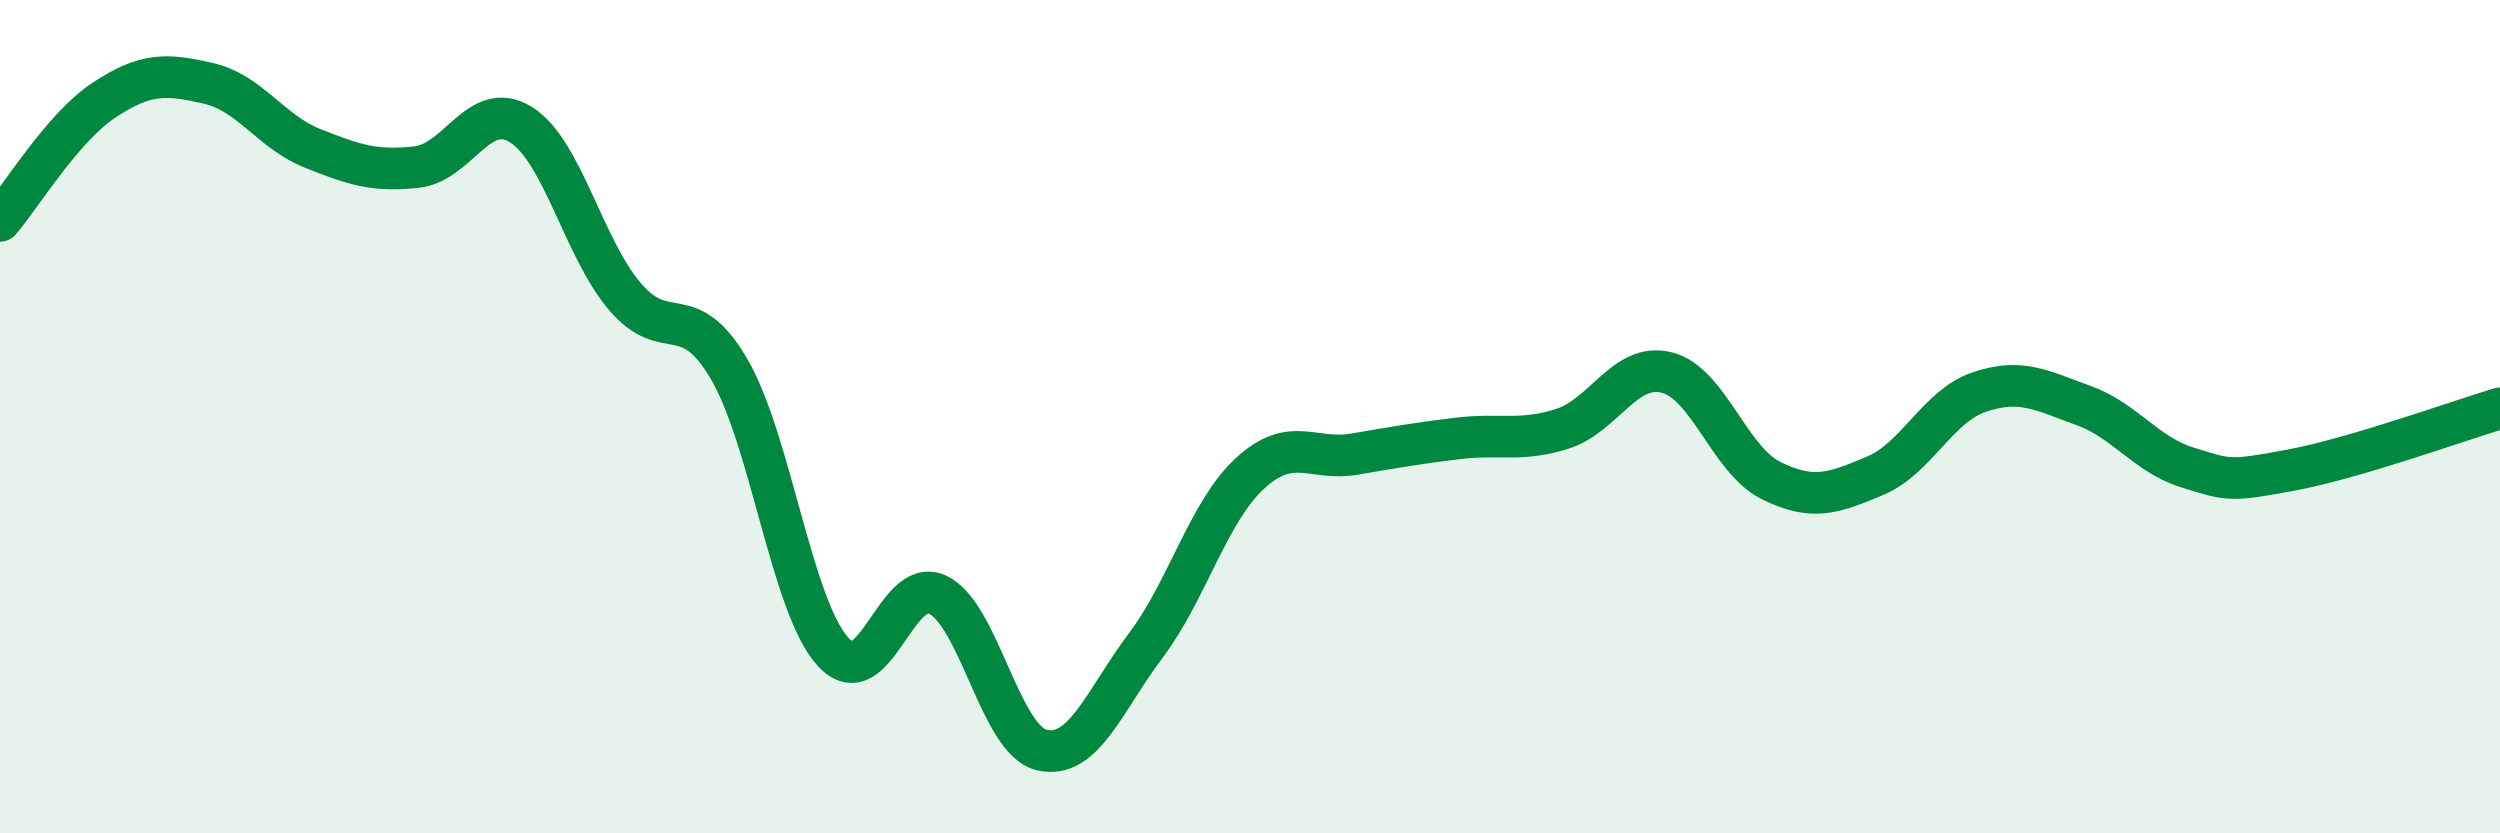 
    <svg width="60" height="20" viewBox="0 0 60 20" xmlns="http://www.w3.org/2000/svg">
      <path
        d="M 0,5.3 C 0.5,4.72 1.5,3.06 2.5,2.4 C 3.5,1.74 4,1.77 5,2 C 6,2.23 6.5,3.16 7.5,3.56 C 8.5,3.96 9,4.12 10,4.01 C 11,3.9 11.5,2.37 12.5,2.99 C 13.5,3.61 14,5.95 15,7.12 C 16,8.29 16.5,7.15 17.5,8.86 C 18.5,10.57 19,14.57 20,15.65 C 21,16.73 21.5,13.8 22.5,14.27 C 23.5,14.74 24,17.76 25,18 C 26,18.24 26.5,16.82 27.5,15.49 C 28.5,14.16 29,12.28 30,11.36 C 31,10.44 31.5,11.07 32.5,10.9 C 33.5,10.73 34,10.64 35,10.52 C 36,10.4 36.5,10.61 37.5,10.29 C 38.5,9.97 39,8.69 40,8.94 C 41,9.19 41.5,11.03 42.5,11.53 C 43.5,12.03 44,11.84 45,11.42 C 46,11 46.5,9.75 47.5,9.41 C 48.5,9.07 49,9.37 50,9.73 C 51,10.09 51.5,10.91 52.5,11.22 C 53.5,11.53 53.5,11.56 55,11.28 C 56.5,11 59,10.1 60,9.8L60 20L0 20Z"
        fill="#008740"
        opacity="0.1"
        stroke-linecap="round"
        stroke-linejoin="round"
      />
      <path
        d="M 0,5.3 C 0.5,4.72 1.5,3.06 2.5,2.4 C 3.5,1.74 4,1.77 5,2 C 6,2.23 6.5,3.16 7.5,3.56 C 8.5,3.96 9,4.12 10,4.01 C 11,3.9 11.5,2.37 12.5,2.99 C 13.5,3.61 14,5.95 15,7.12 C 16,8.29 16.5,7.15 17.5,8.86 C 18.5,10.57 19,14.57 20,15.65 C 21,16.73 21.5,13.8 22.5,14.27 C 23.5,14.74 24,17.76 25,18 C 26,18.24 26.5,16.82 27.5,15.49 C 28.5,14.16 29,12.28 30,11.36 C 31,10.44 31.5,11.07 32.5,10.9 C 33.5,10.73 34,10.64 35,10.52 C 36,10.4 36.5,10.61 37.5,10.29 C 38.5,9.97 39,8.69 40,8.94 C 41,9.19 41.5,11.03 42.5,11.53 C 43.5,12.03 44,11.84 45,11.42 C 46,11 46.5,9.75 47.5,9.41 C 48.5,9.07 49,9.37 50,9.73 C 51,10.09 51.5,10.91 52.5,11.22 C 53.5,11.53 53.5,11.56 55,11.28 C 56.5,11 59,10.1 60,9.8"
        stroke="#008740"
        stroke-width="1"
        fill="none"
        stroke-linecap="round"
        stroke-linejoin="round"
      />
    </svg>
  